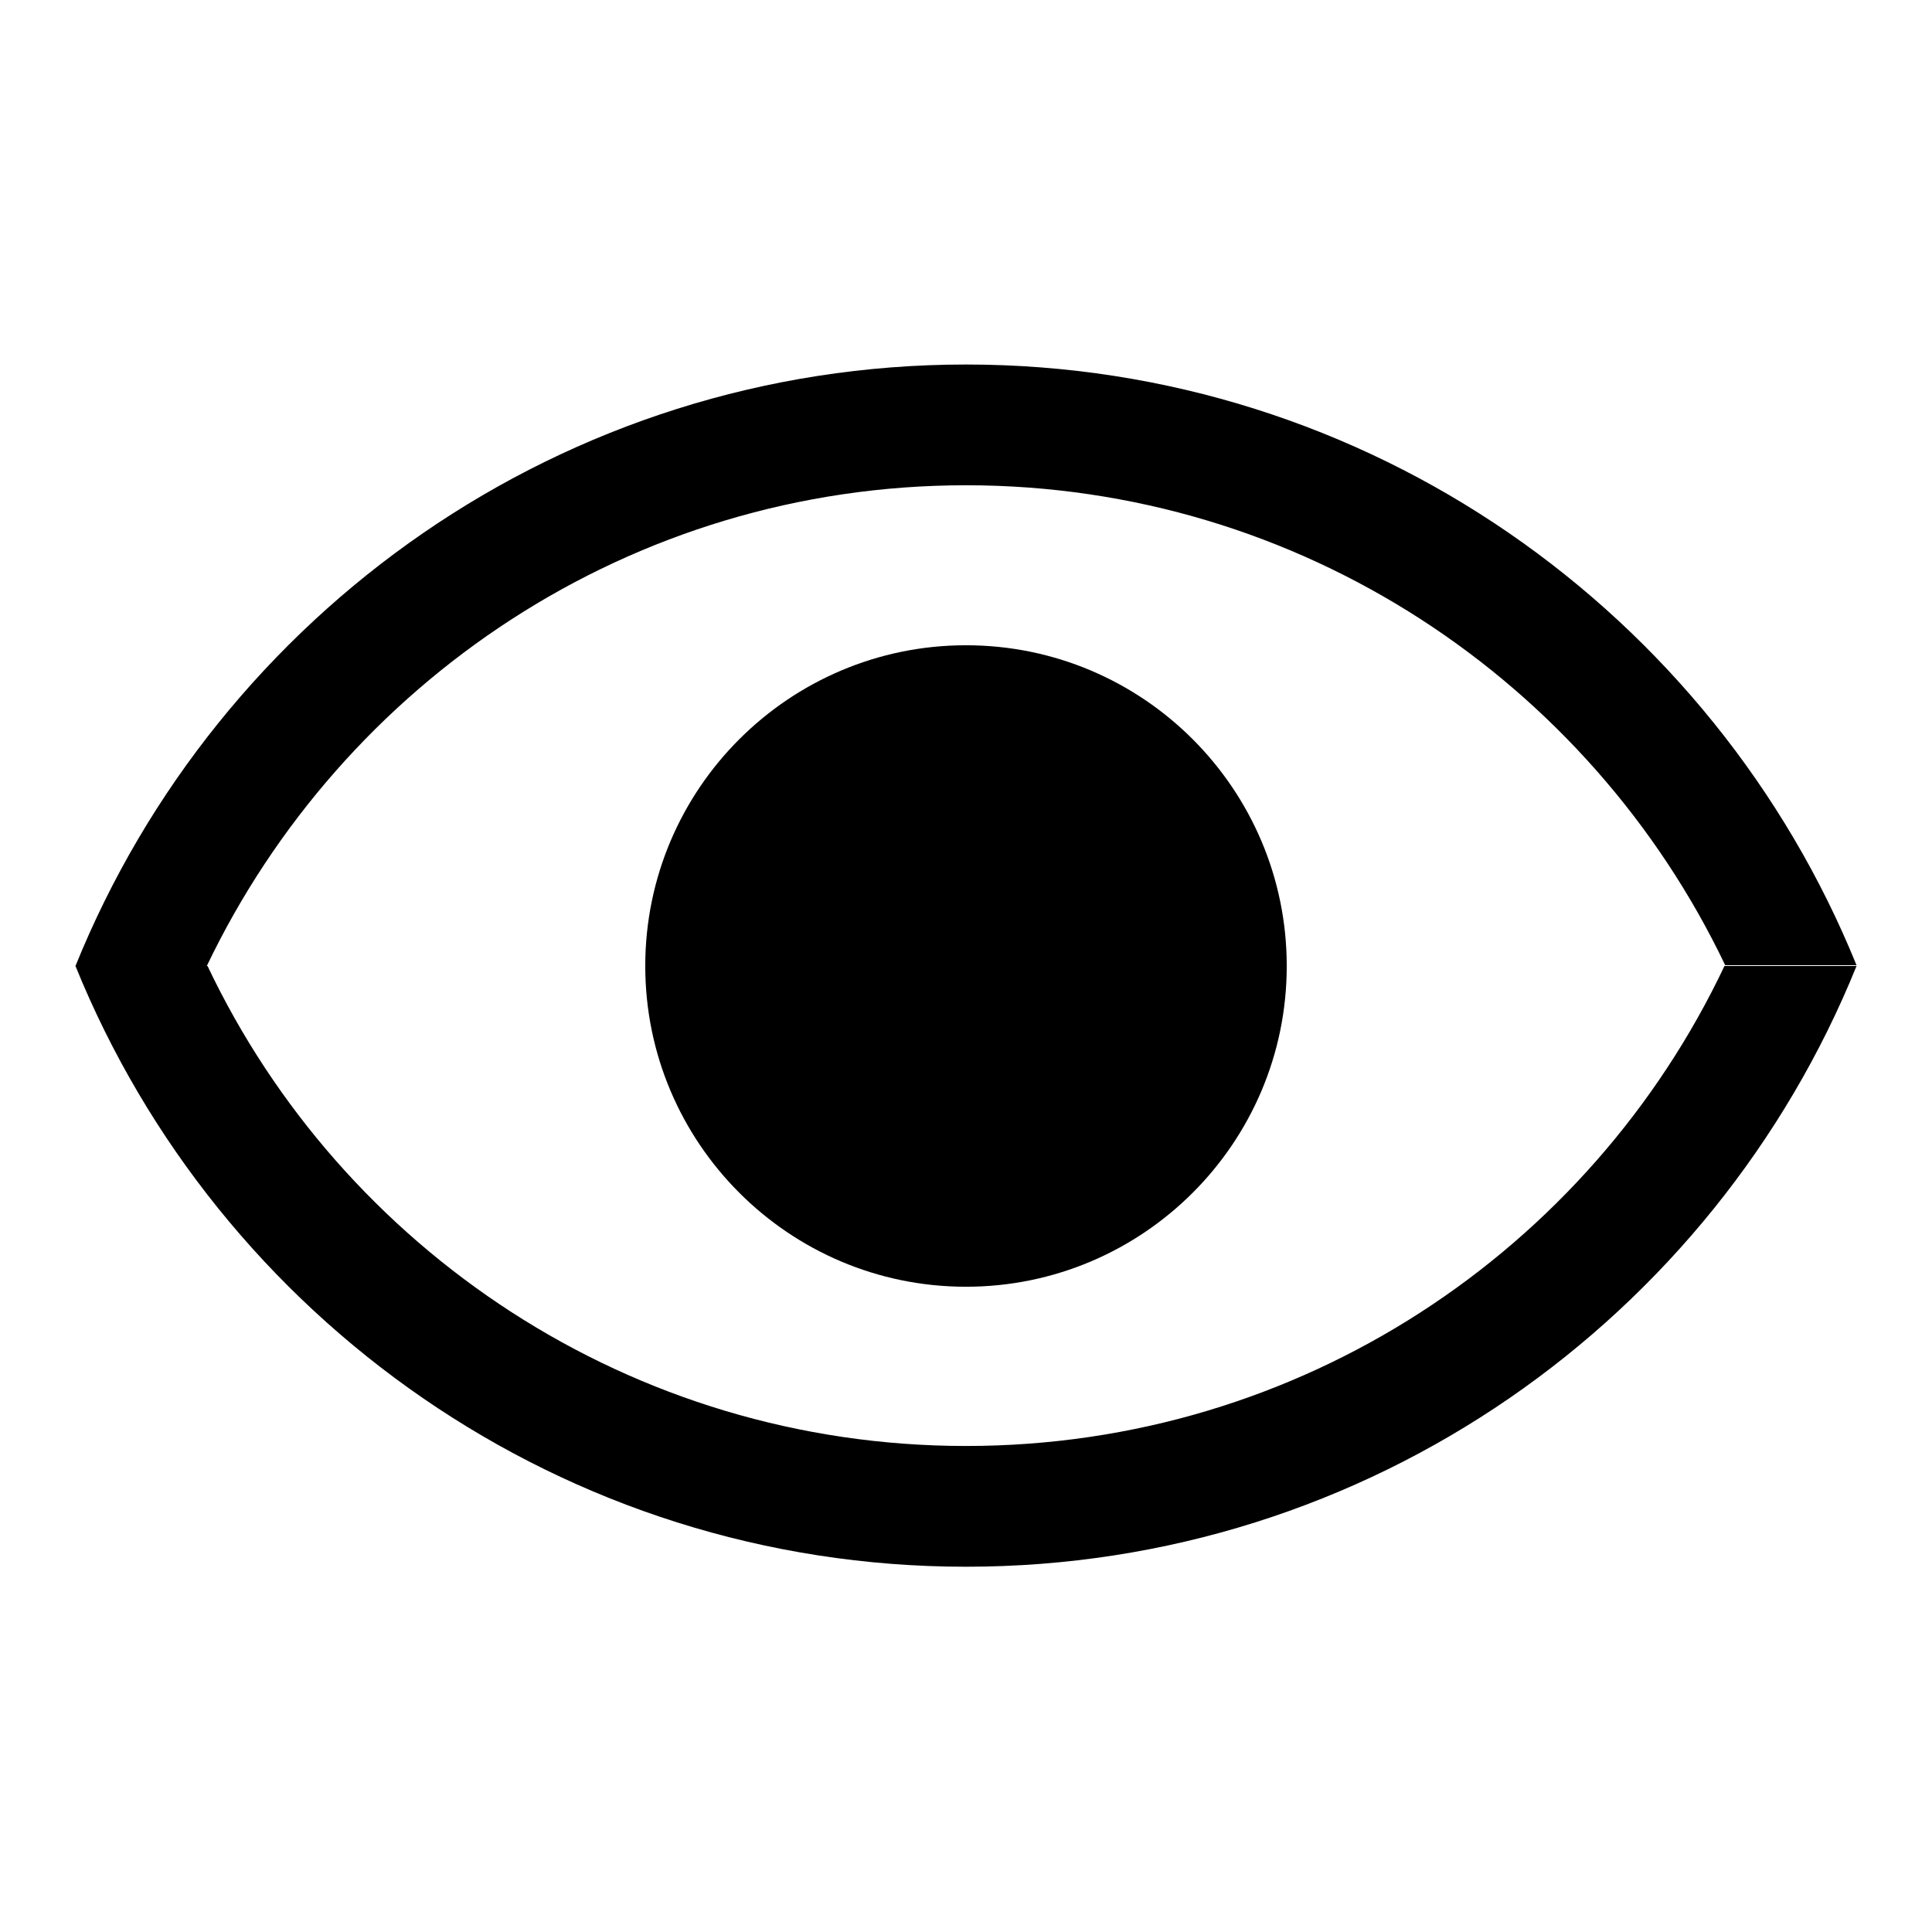 <?xml version="1.0" encoding="utf-8"?>
<!-- Svg Vector Icons : http://www.onlinewebfonts.com/icon -->
<!DOCTYPE svg PUBLIC "-//W3C//DTD SVG 1.1//EN" "http://www.w3.org/Graphics/SVG/1.1/DTD/svg11.dtd">
<svg version="1.1" xmlns="http://www.w3.org/2000/svg" xmlns:xlink="http://www.w3.org/1999/xlink" x="0px" y="0px" viewBox="0 0 256 256" enable-background="new 0 0 256 256" xml:space="preserve">
<g><g><path fill="#000000" d="M128,64.3c44.4,0,82.7,26.1,100.6,63.6H246c-18.9-46.6-64.6-79.6-118-79.6S28.9,81.3,10,128h17.4C45.4,90.4,83.6,64.3,128,64.3z"/><path fill="#000000" d="M128,191.6c-44.4,0-82.7-26.1-100.5-63.6H10c18.9,46.6,64.6,79.6,118,79.6s99.1-32.9,118-79.6h-17.5C210.7,165.6,172.4,191.6,128,191.6z"/><path fill="#000000" d="M85.5,128c0,23.4,19,42.5,42.5,42.5c23.4,0,42.5-19,42.5-42.5c0-23.4-19-42.5-42.5-42.5C104.6,85.5,85.5,104.5,85.5,128z M154.5,128c0,14.7-11.9,26.5-26.5,26.5c-14.7,0-26.5-11.9-26.5-26.5c0-14.7,11.9-26.5,26.5-26.5C142.7,101.5,154.5,113.3,154.5,128z"/><path fill="#000000" d="M99.4,128.4c0,16,12.9,28.9,28.9,28.9c16,0,28.9-12.9,28.9-28.9v0c0-16-12.9-28.9-28.9-28.9C112.3,99.5,99.4,112.5,99.4,128.4L99.4,128.4z"/></g></g>
</svg>